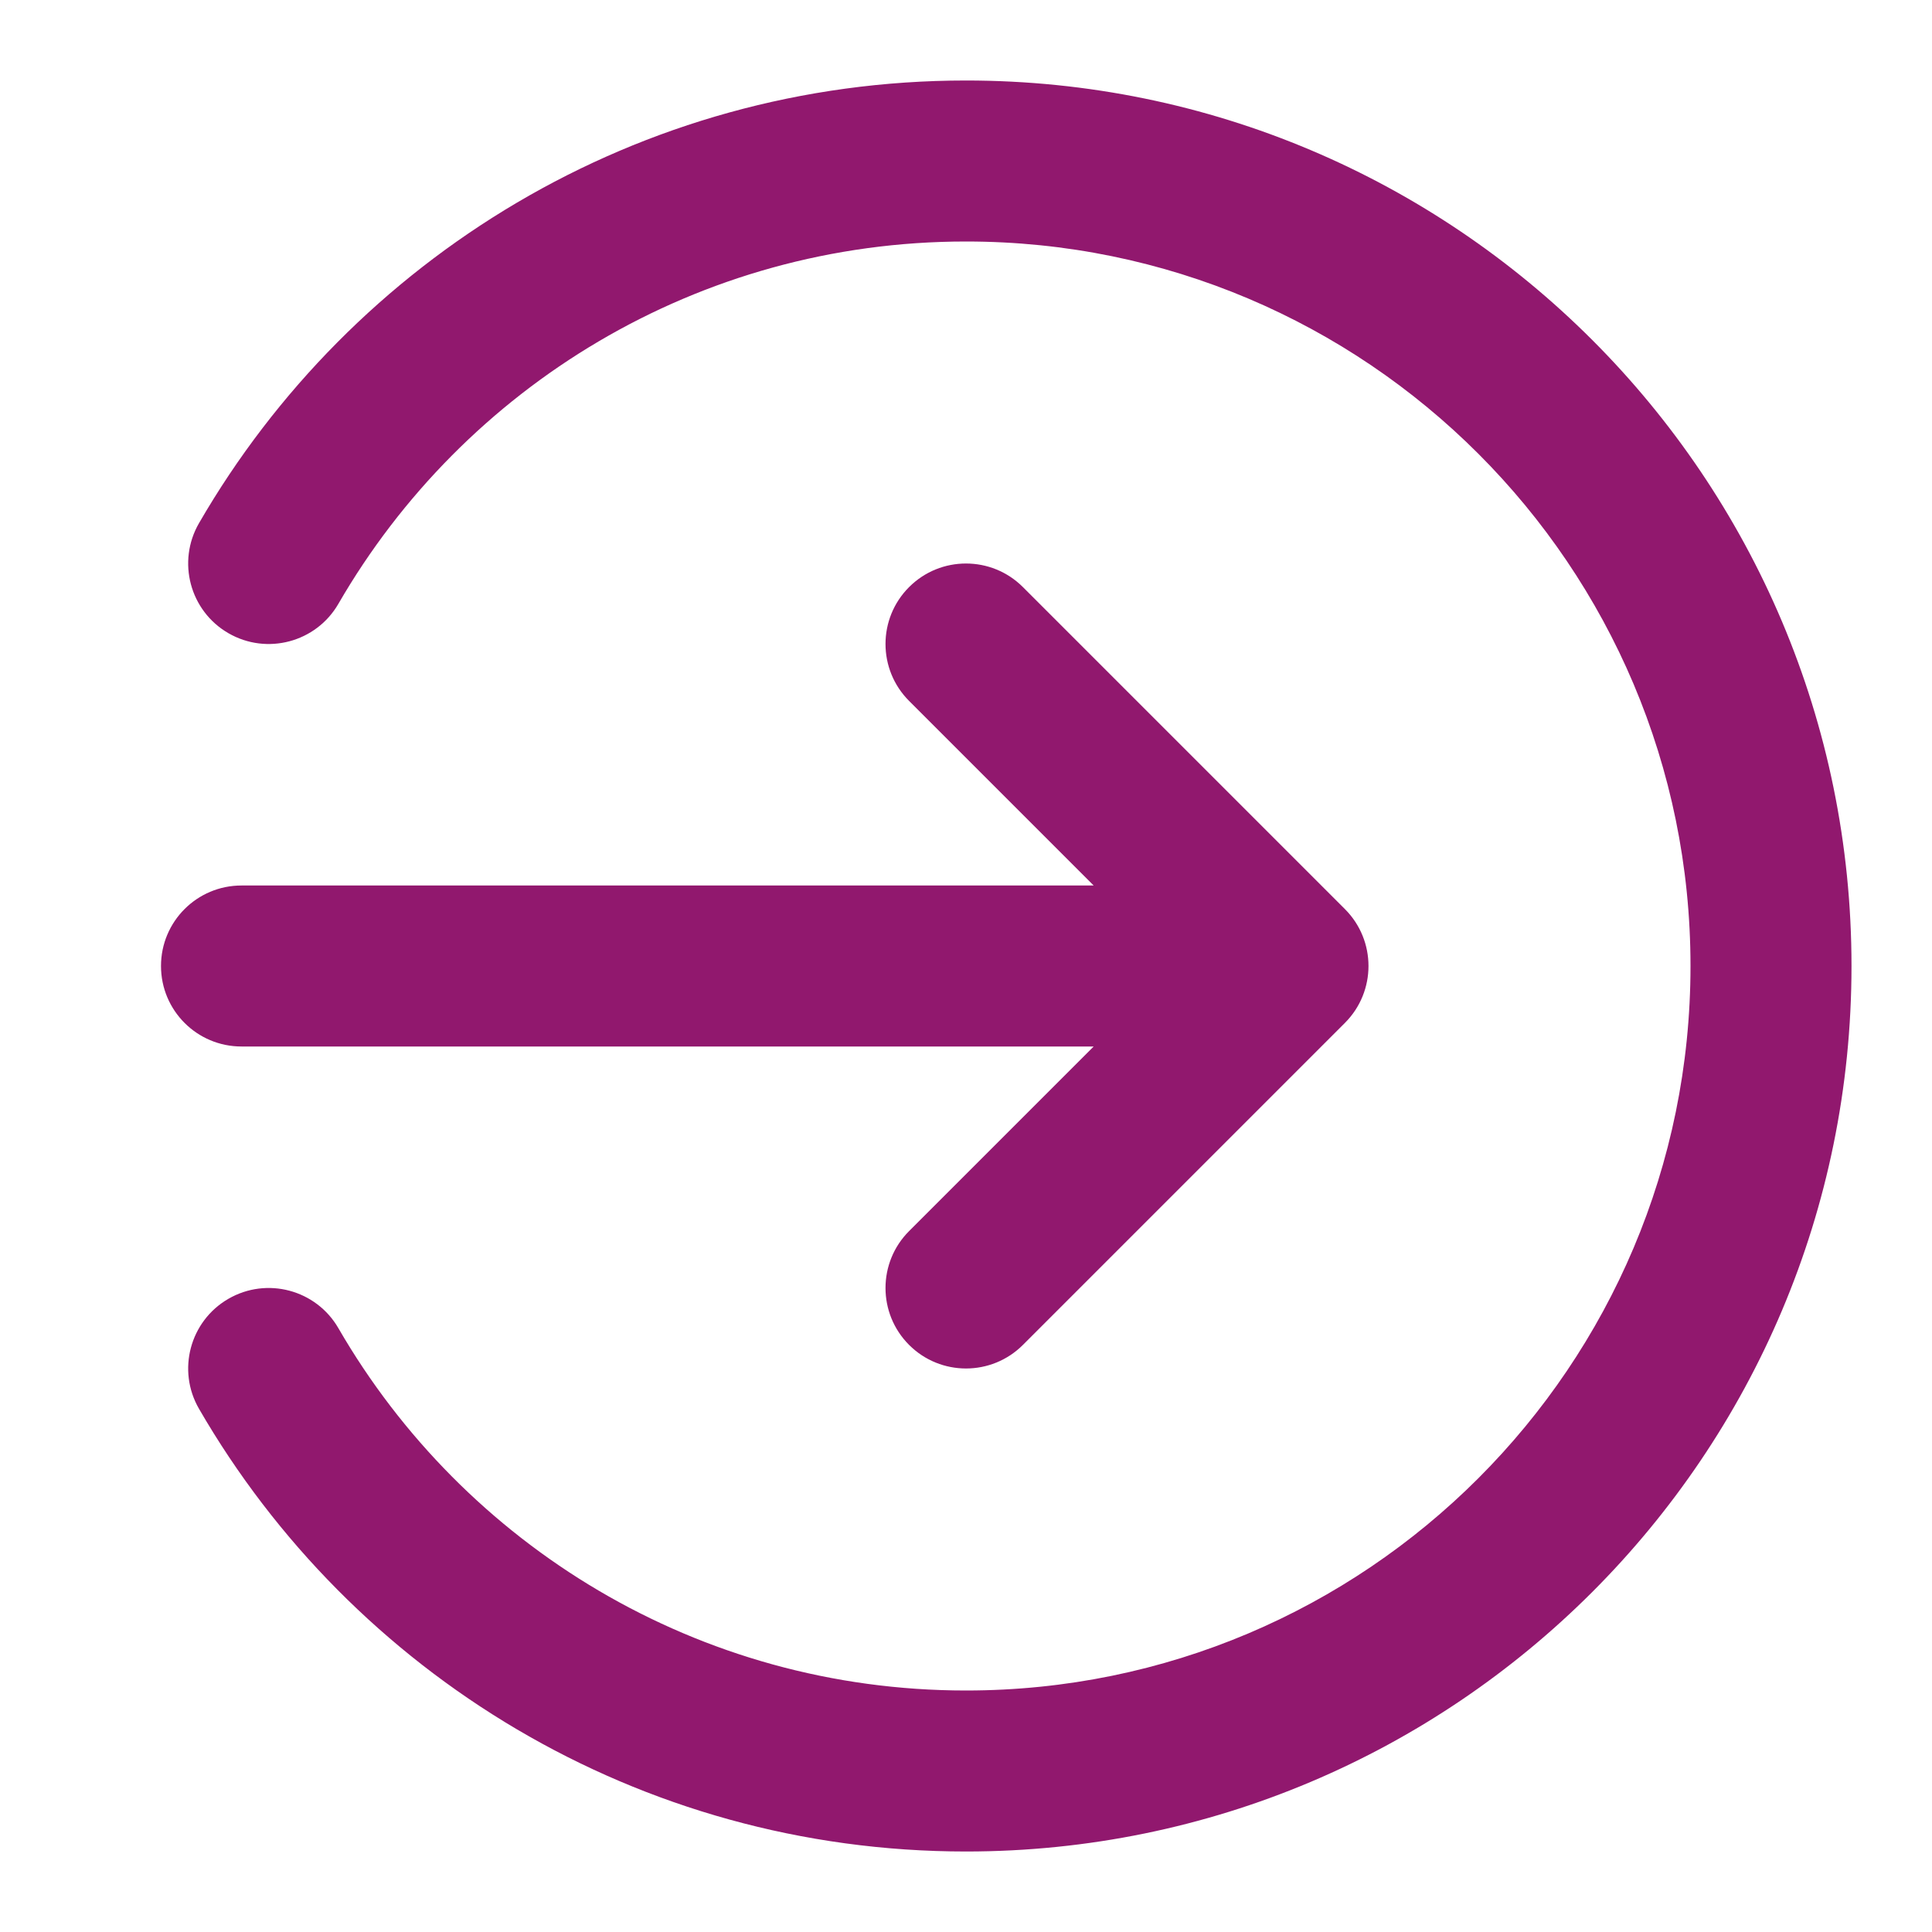 <svg width="48" height="48" viewBox="0 0 48 48" fill="none" xmlns="http://www.w3.org/2000/svg">
<path d="M24 6C17.34 6 11.522 9.616 8.407 15.002C7.854 15.958 6.63 16.284 5.674 15.731C4.718 15.178 4.391 13.955 4.944 12.998C8.745 6.428 15.854 2 24 2C36.15 2 46 11.85 46 24C46 36.15 36.15 46 24 46C15.854 46 8.745 41.572 4.944 35.001C4.391 34.045 4.718 32.822 5.674 32.269C6.63 31.716 7.854 32.042 8.407 32.998C11.522 38.384 17.34 42 24 42C33.941 42 42 33.941 42 24C42 14.059 33.941 6 24 6Z" fill="#91186E"/>
<path d="M22.586 14.586C23.367 13.805 24.633 13.805 25.414 14.586L33.414 22.586C34.195 23.367 34.195 24.633 33.414 25.414L25.414 33.414C24.633 34.195 23.367 34.195 22.586 33.414C21.805 32.633 21.805 31.367 22.586 30.586L27.172 26H6C4.895 26 4 25.105 4 24C4 22.895 4.895 22 6 22H27.172L22.586 17.414C21.805 16.633 21.805 15.367 22.586 14.586Z" fill="#91186E"/>
</svg>
